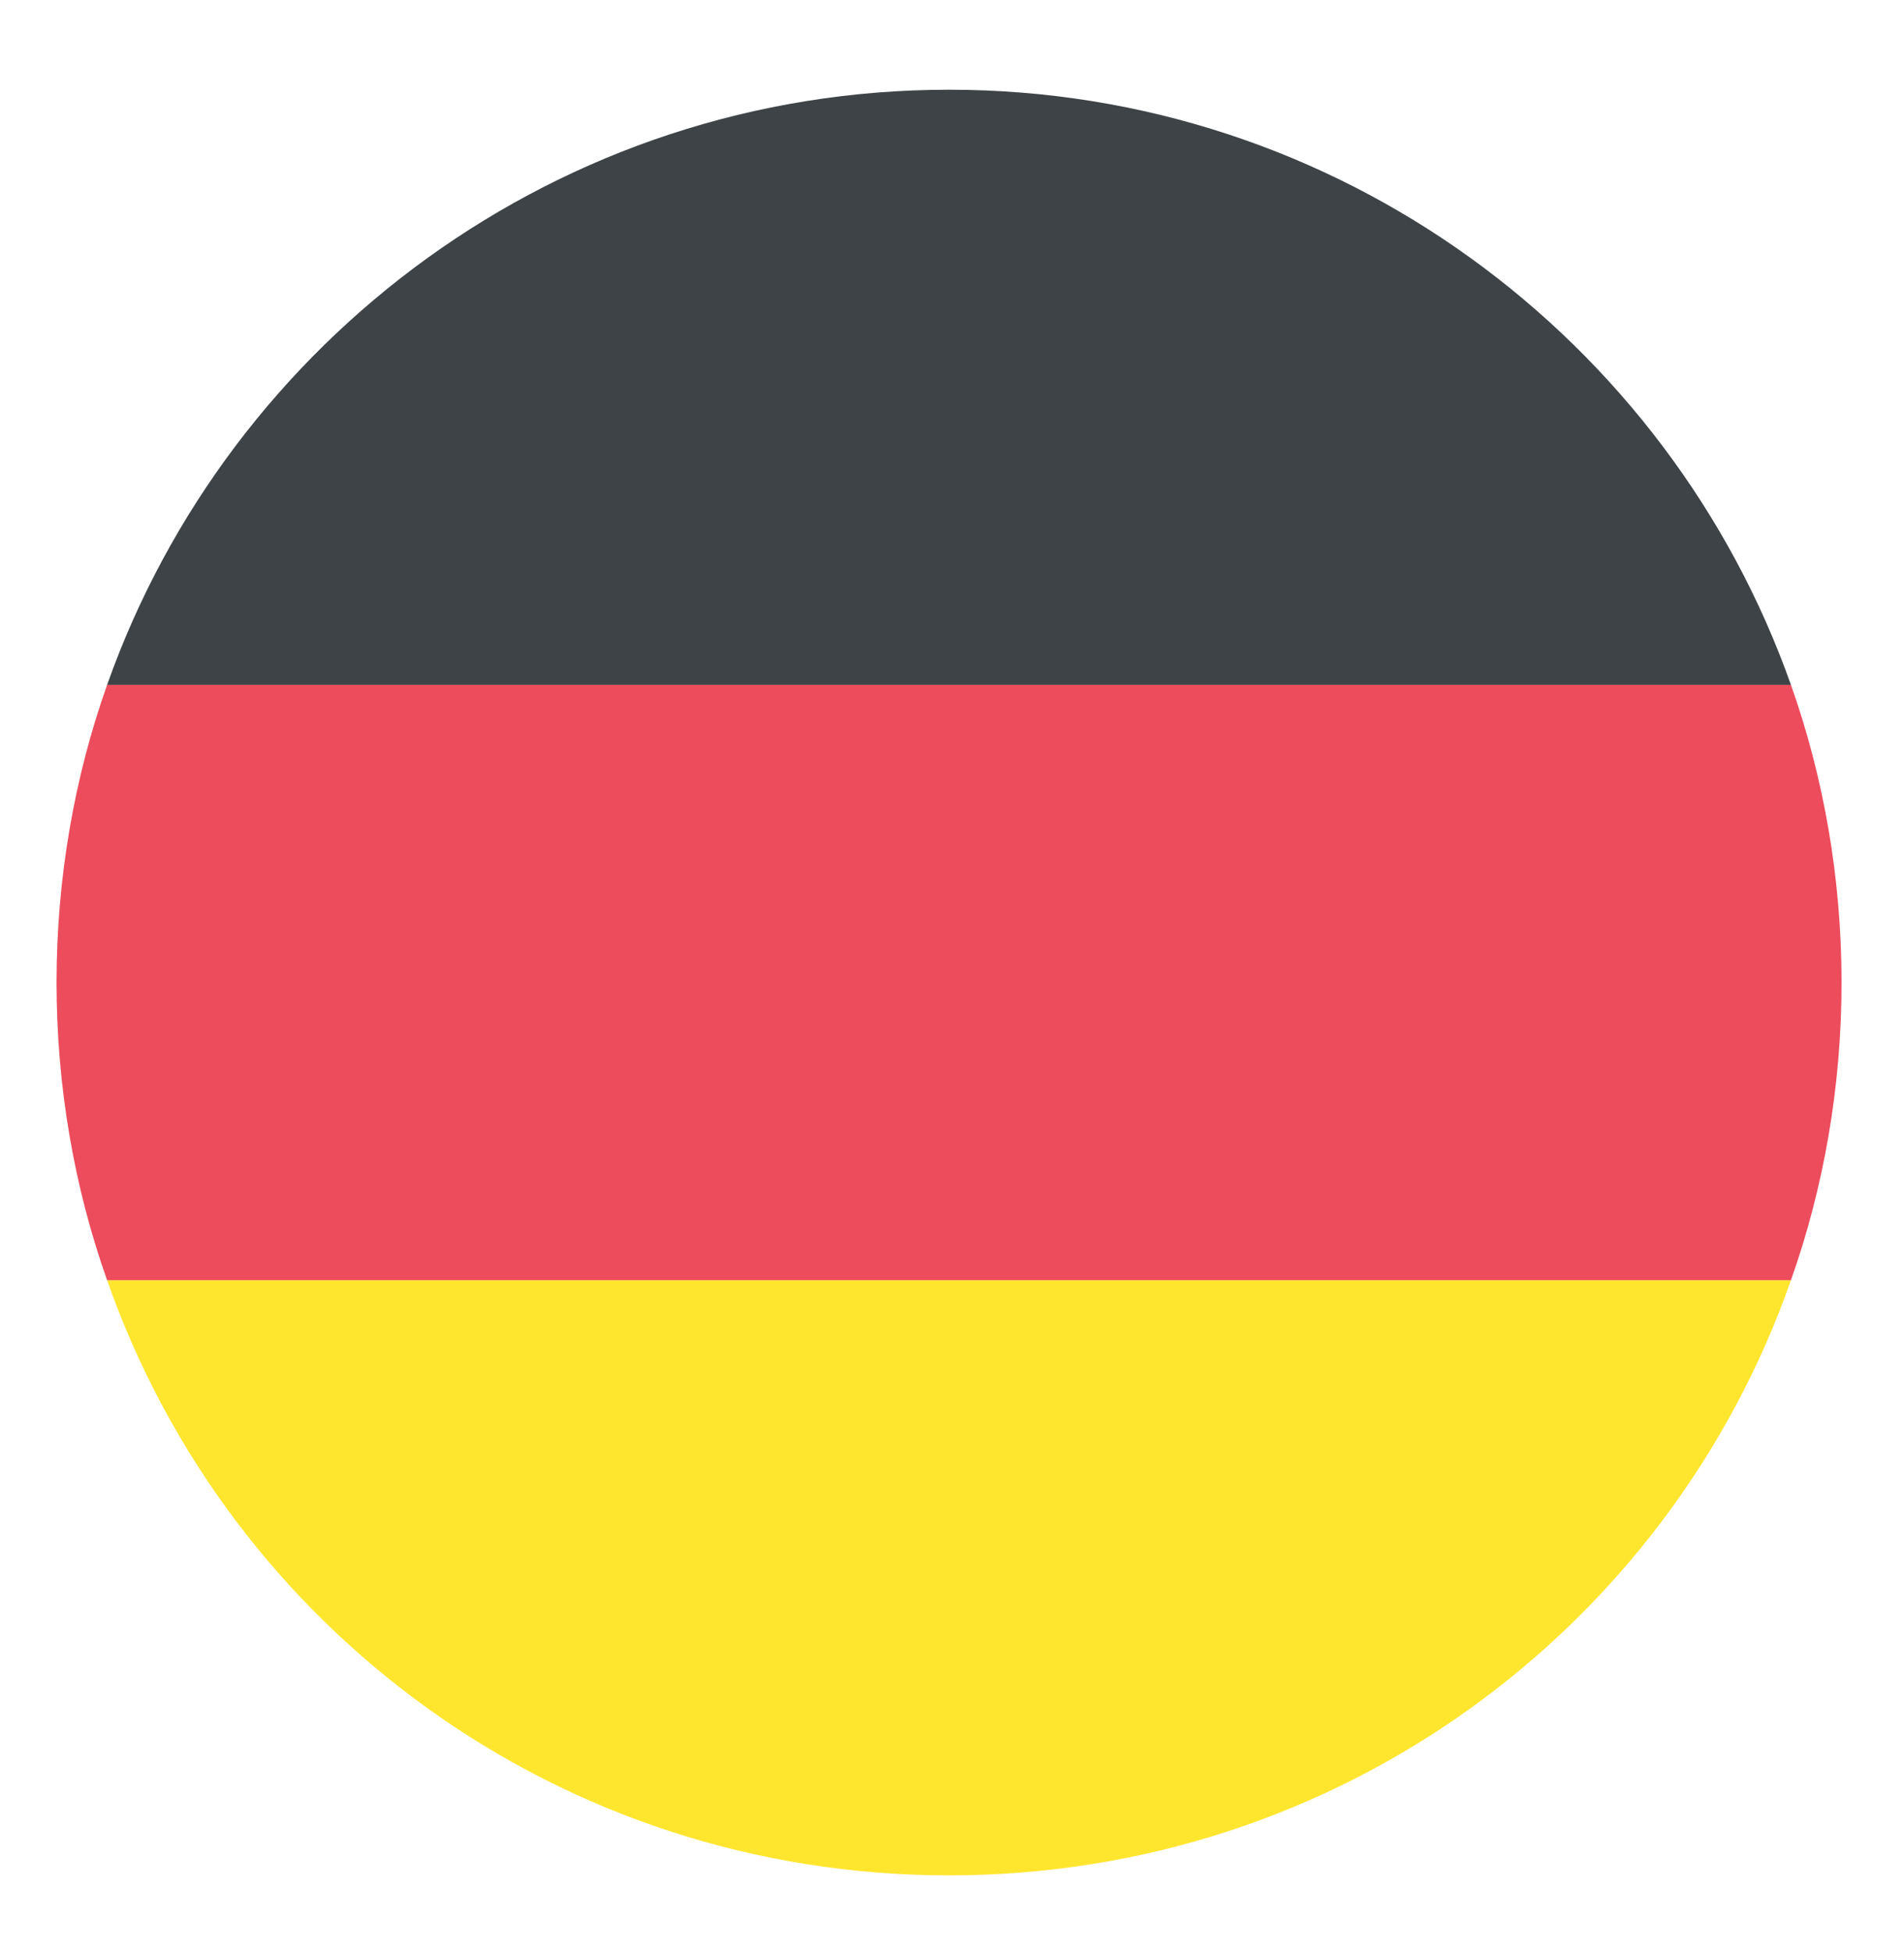 <?xml version="1.0" encoding="UTF-8"?> <svg xmlns="http://www.w3.org/2000/svg" width="40" height="41" viewBox="0 0 40 41" fill="none"><path d="M19.938 1.884C11.75 1.884 4.812 7.134 2.25 14.383H37.625C35.062 7.134 28.125 1.884 19.938 1.884Z" fill="#3E4347"></path><path d="M19.938 39.383C28.125 39.383 35.062 34.196 37.625 26.884H2.25C4.812 34.196 11.75 39.383 19.938 39.383Z" fill="#FFE62E"></path><path d="M2.25 14.383C1.562 16.321 1.188 18.446 1.188 20.634C1.188 22.821 1.562 24.946 2.25 26.884H37.625C38.312 24.946 38.688 22.821 38.688 20.634C38.688 18.446 38.312 16.321 37.625 14.383H2.25Z" fill="#ED4C5C"></path></svg> 